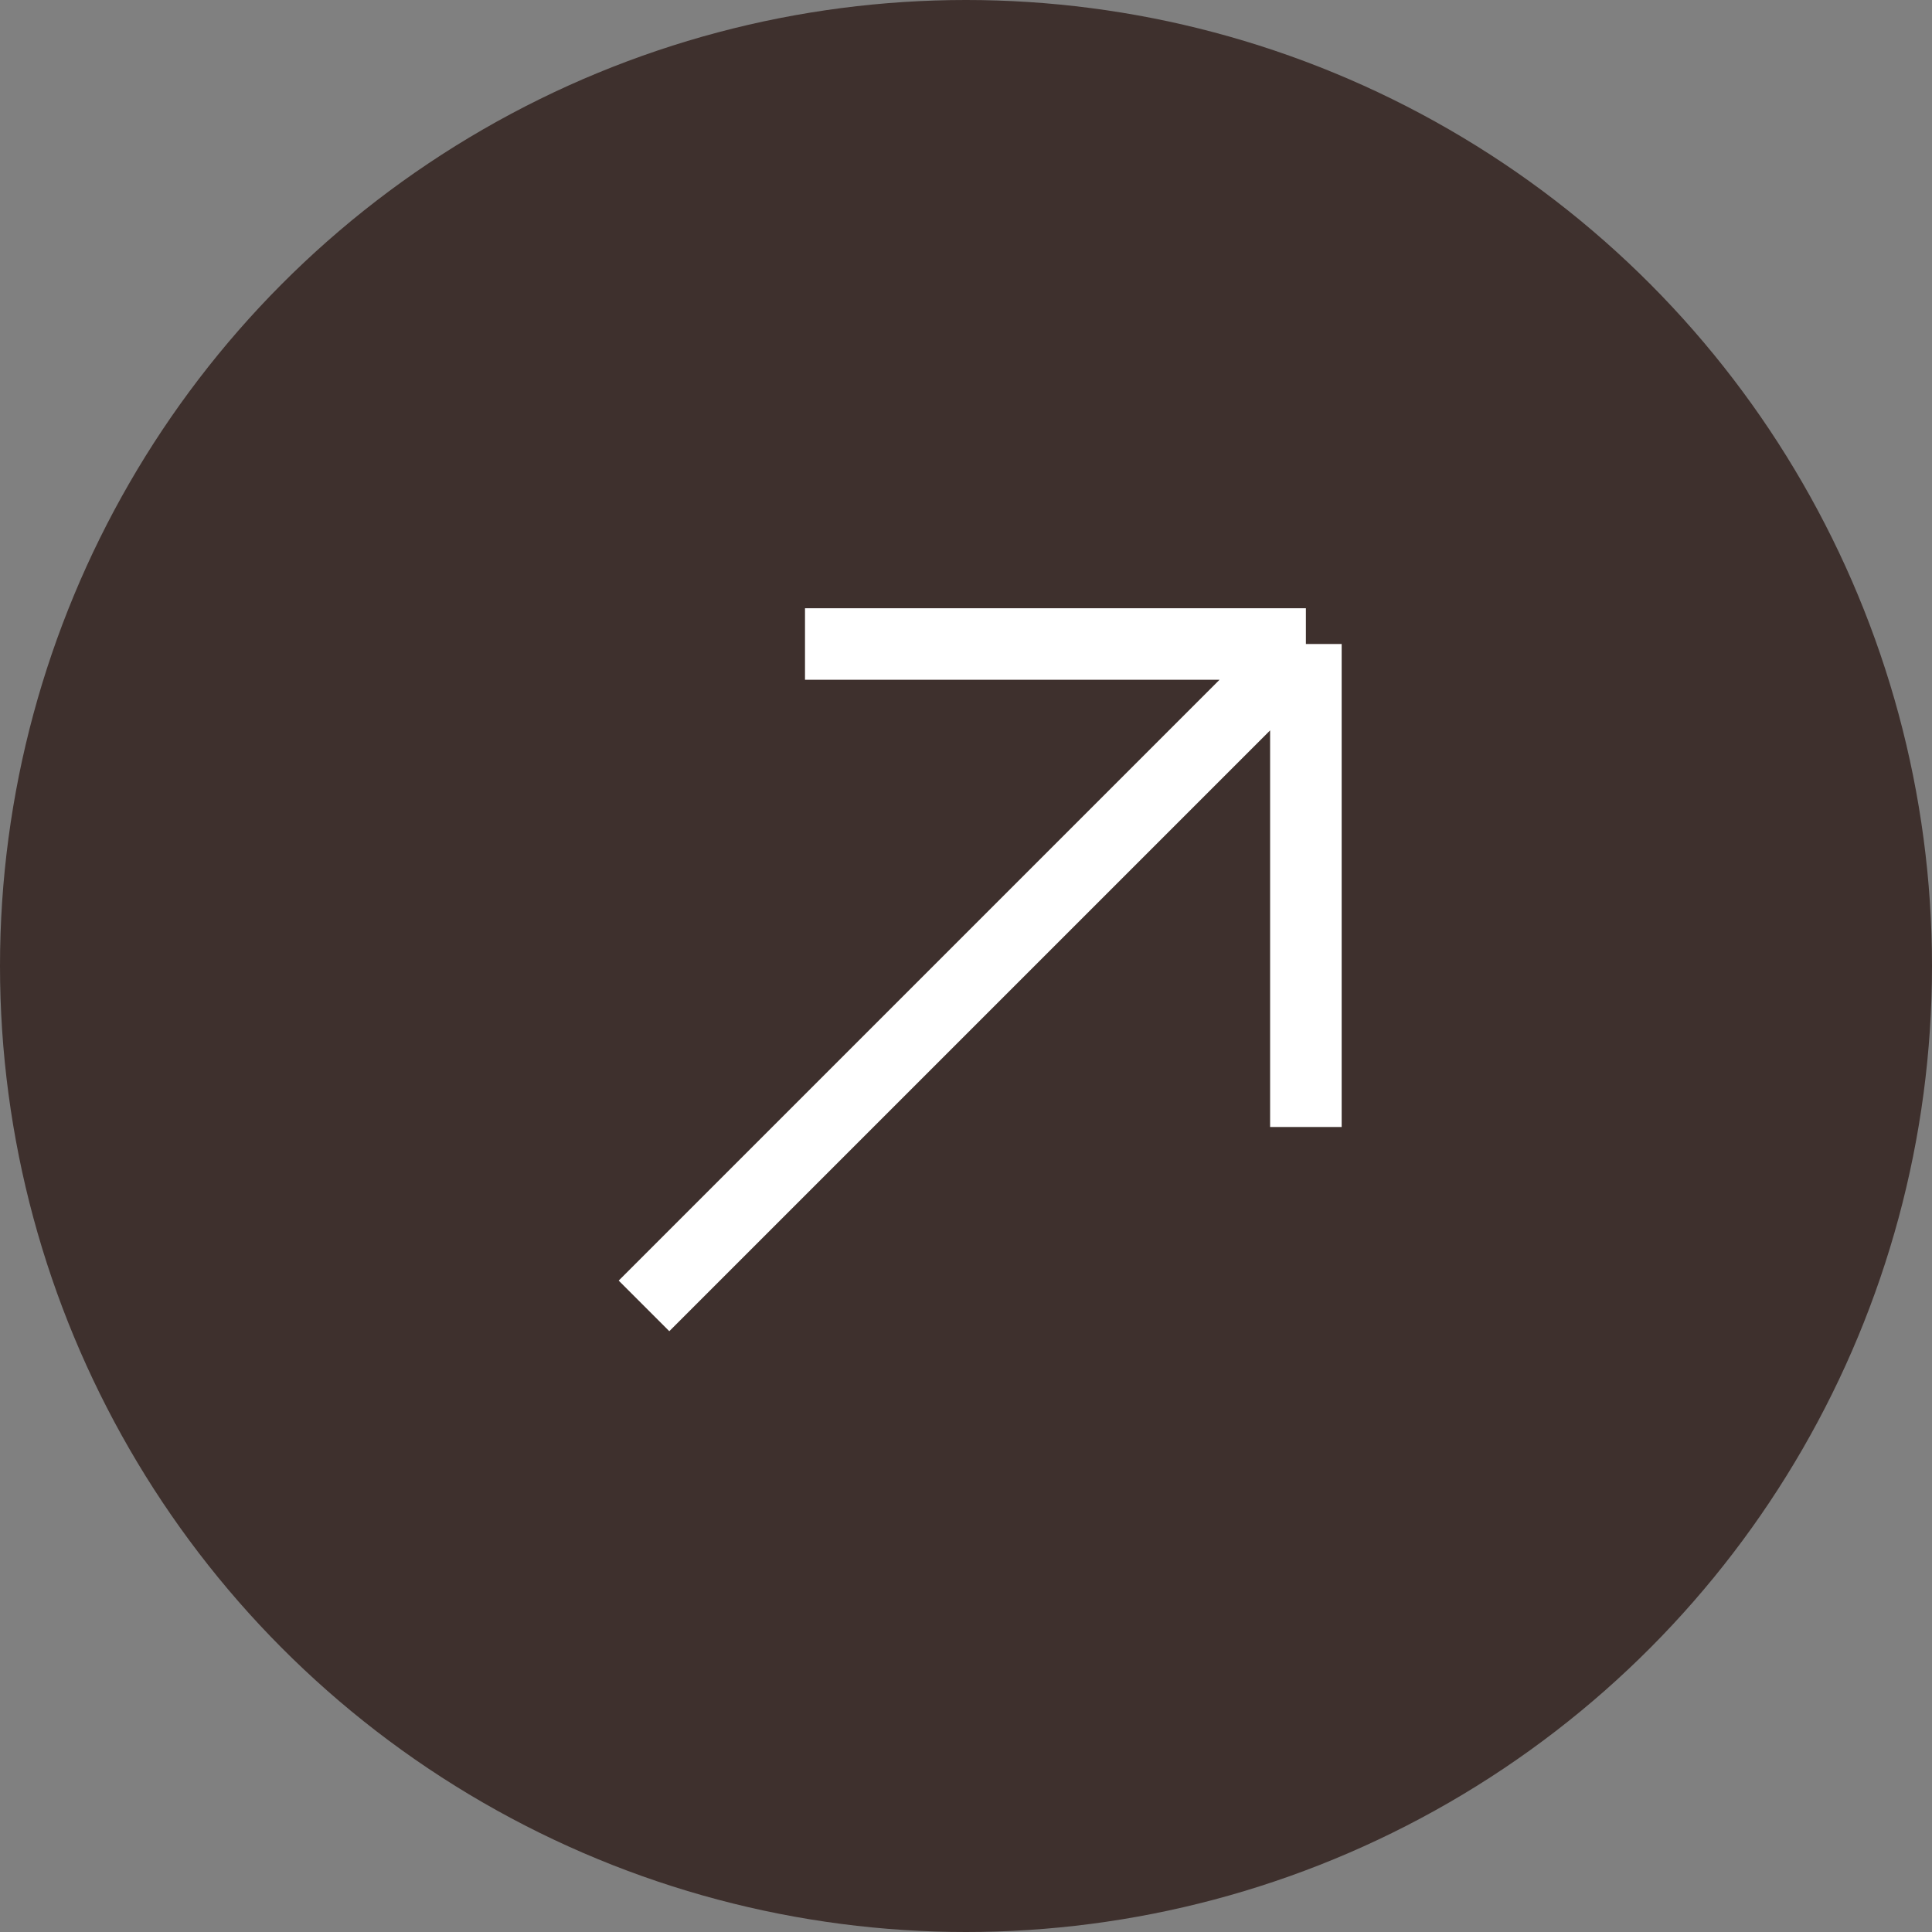 <?xml version="1.0" encoding="UTF-8"?> <svg xmlns="http://www.w3.org/2000/svg" width="54" height="54" viewBox="0 0 54 54" fill="none"><rect x="0" y="0" width="54" height="54" fill="#808080" stroke="none"/> <circle cx="27" cy="27" r="27" fill="#3E302D"></circle> <path d="M18 36.5L36.5 18M36.5 18H22.5M36.5 18V31.5" stroke="white" stroke-width="2"></path> </svg> 